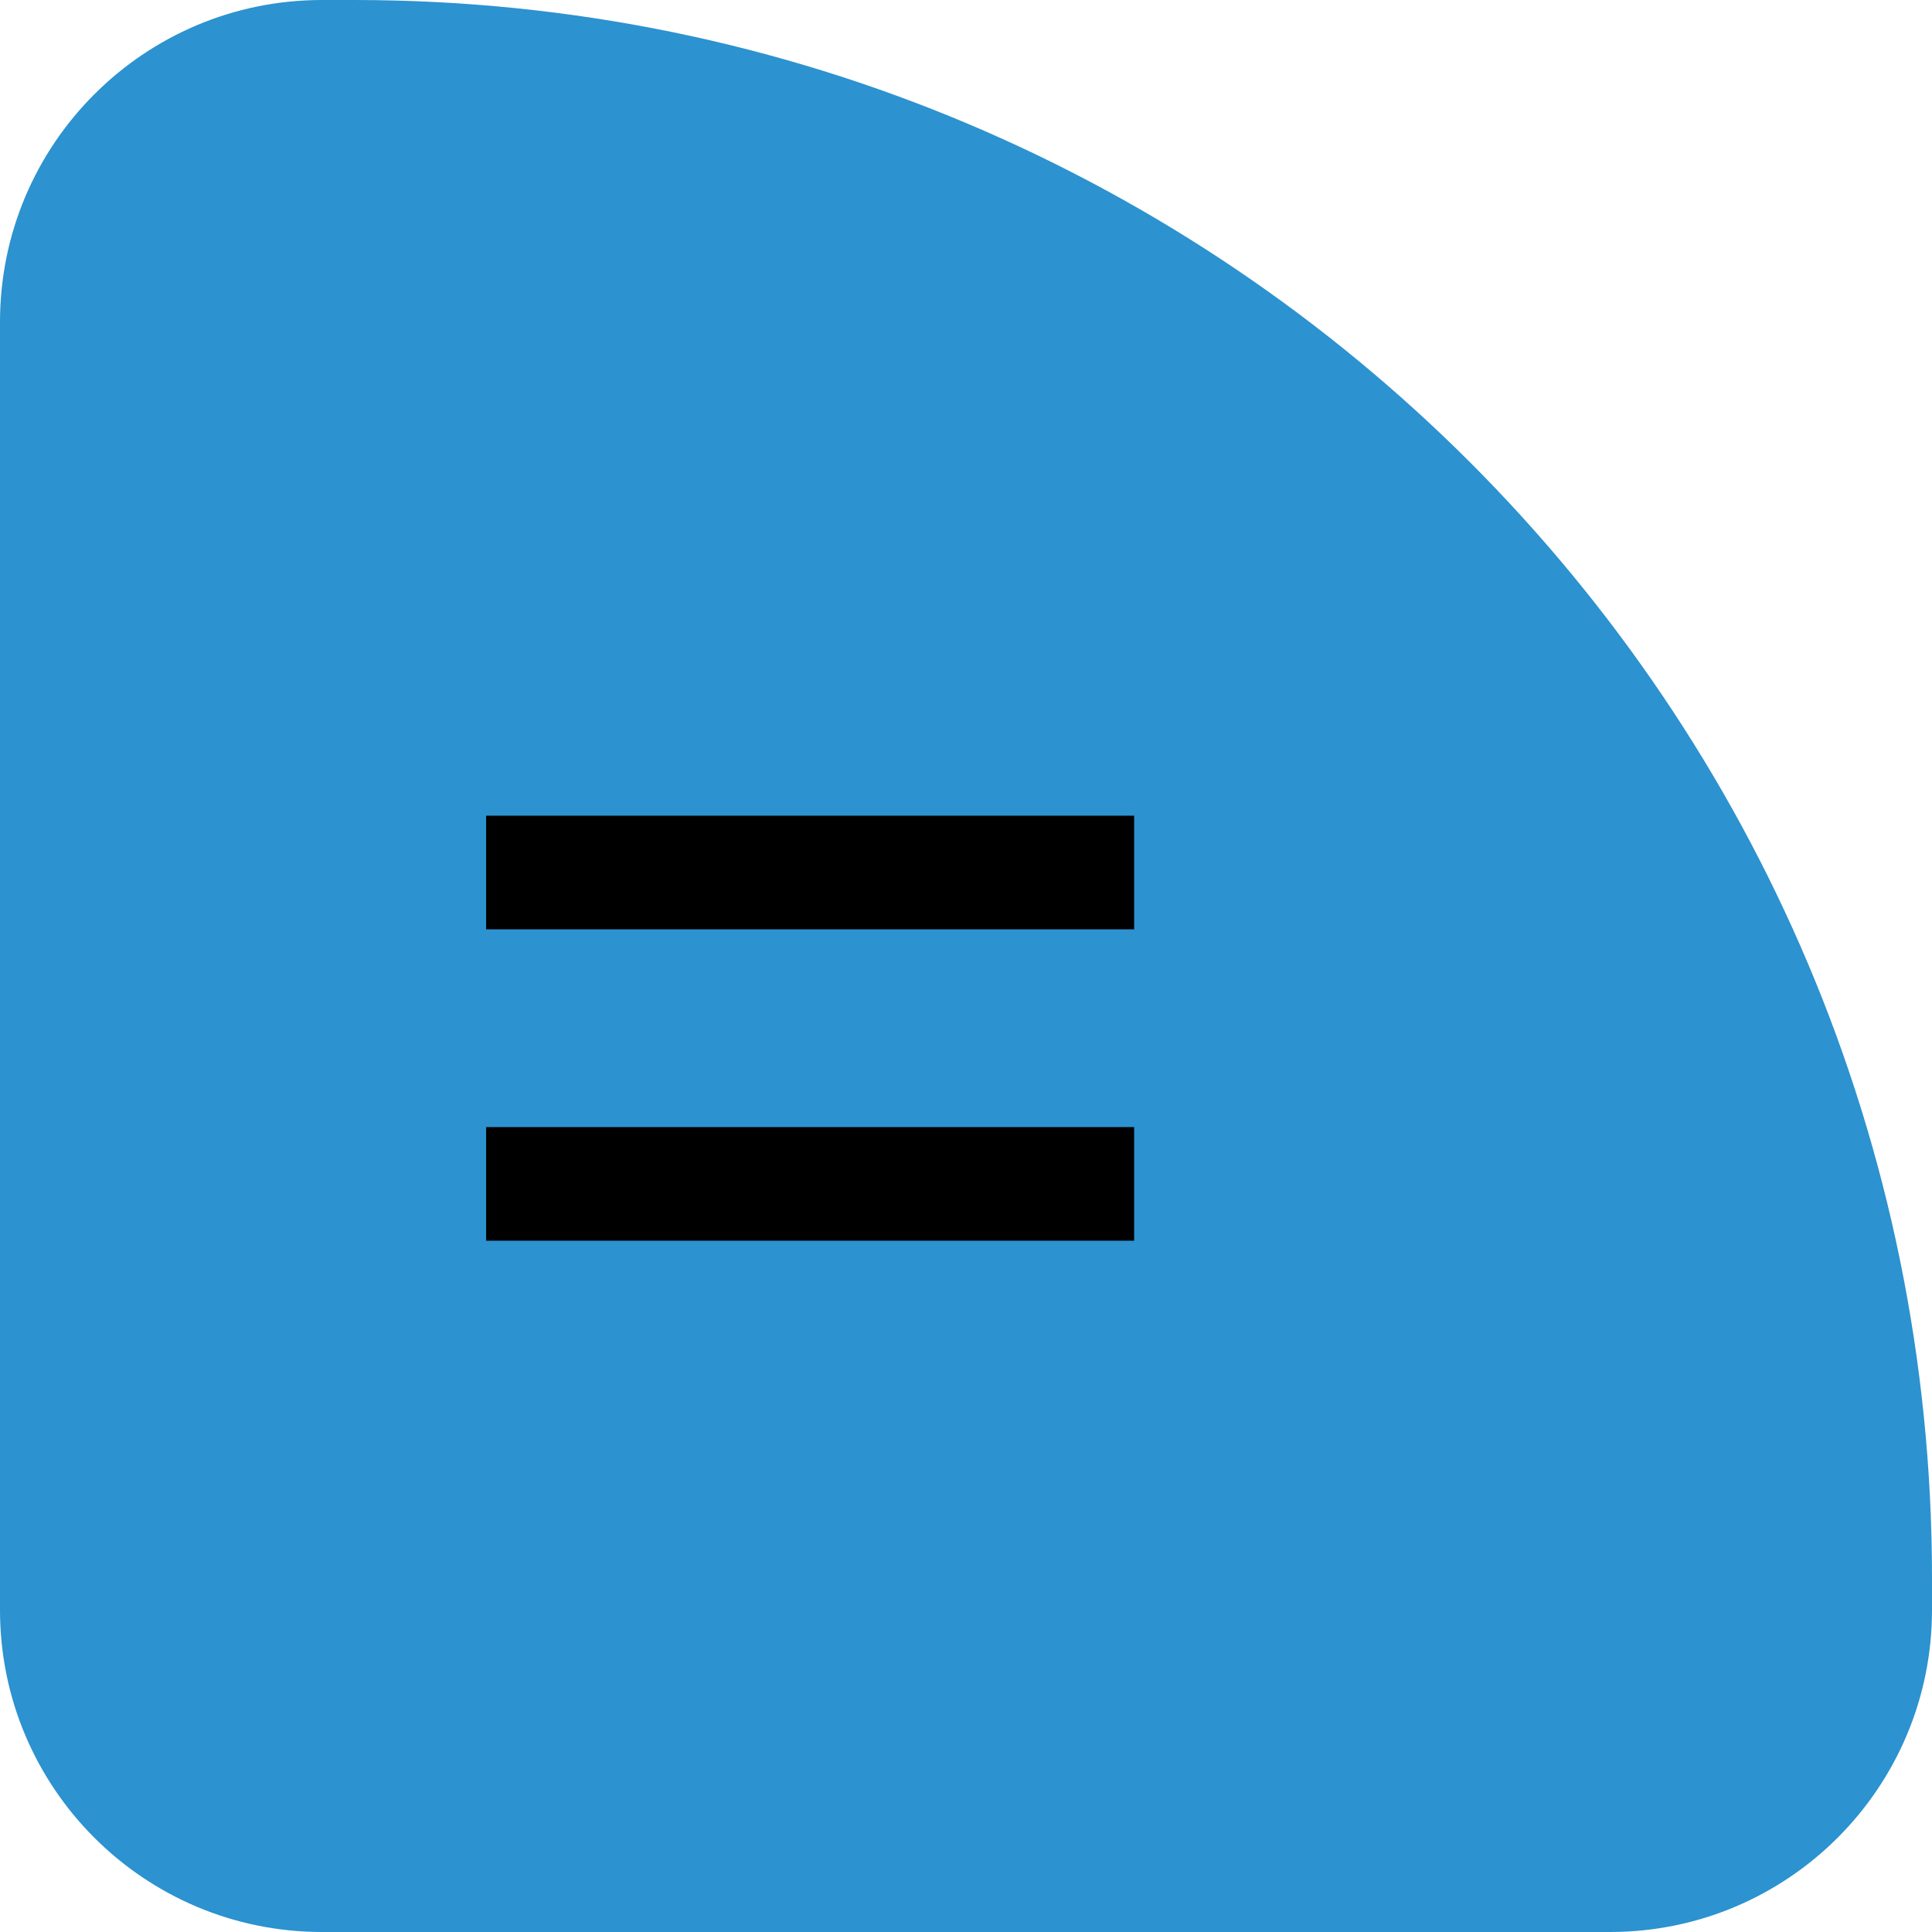 <svg width="60" height="60" viewBox="0 0 60 60" fill="none" xmlns="http://www.w3.org/2000/svg">
<path d="M0 10C0 4.477 4.477 0 10 0H11C38.062 0 60 21.938 60 49V50C60 55.523 55.523 60 50 60H10C4.477 60 0 55.523 0 50V10Z" fill="#2C92D0"/>
<path d="M15.097 28.861V25.332H35.222V28.861H15.097ZM15.097 38.531V35.003H35.222V38.531H15.097Z" fill="black"/>
</svg>
